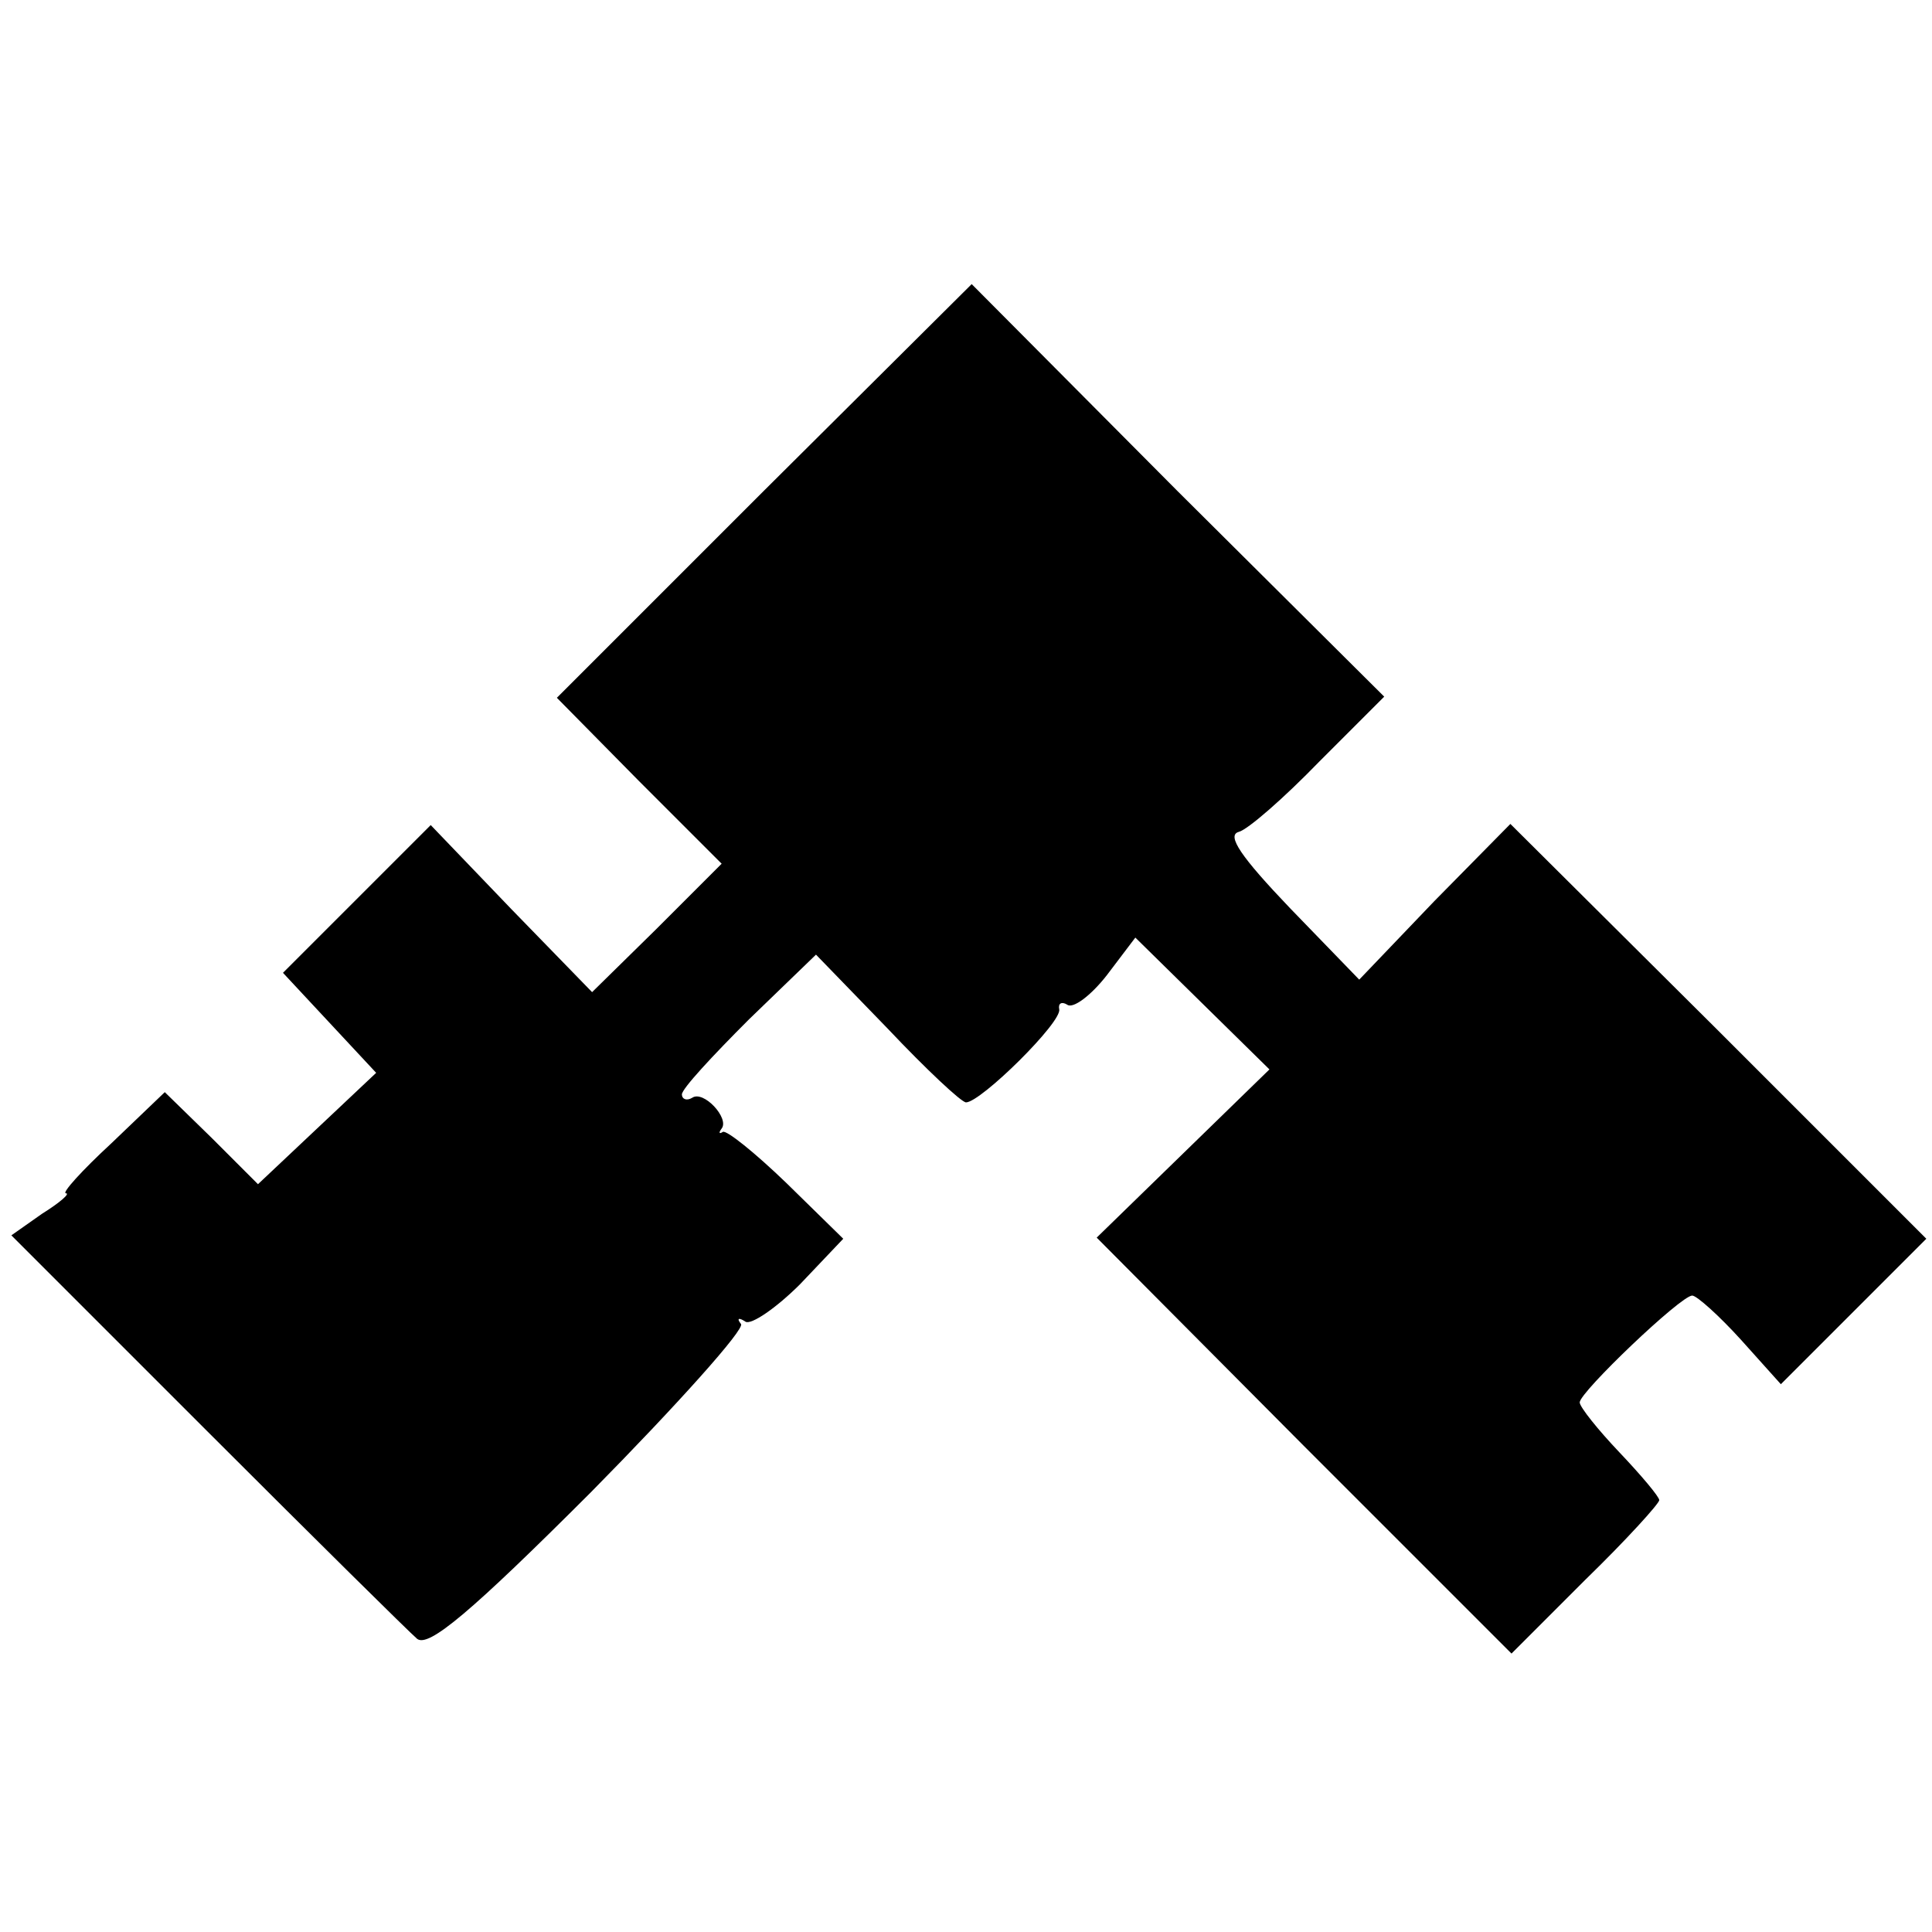 <?xml version="1.0" standalone="no"?>
<!DOCTYPE svg PUBLIC "-//W3C//DTD SVG 20010904//EN"
 "http://www.w3.org/TR/2001/REC-SVG-20010904/DTD/svg10.dtd">
<svg version="1.0" xmlns="http://www.w3.org/2000/svg"
 width="170pt" height="170pt" viewBox="0 0 170 170"
 preserveAspectRatio="xMidYMid meet">
<g transform="translate(0,170) scale(0.1,-0.1)"
fill="#000000" stroke="none">
<path d="M672 1268 l-182 -182 72 -73 73 -73 -57 -57 -57 -56 -71 73 -71 74
-65 -65 -65 -65 41 -44 41 -44 -52 -49 -52 -49 -41 41 -41 40 -47 -45 c-26
-24 -44 -44 -40 -44 4 0 -5 -8 -21 -18 l-27 -19 172 -172 c95 -95 178 -177
185 -183 10 -8 47 23 153 129 76 77 136 144 132 148 -4 5 -2 6 4 2 5 -3 27 12
48 33 l38 40 -50 49 c-28 27 -53 47 -56 45 -3 -2 -4 -1 -1 3 7 9 -16 34 -26
27 -5 -3 -9 -1 -9 3 0 5 27 34 59 66 l59 57 63 -65 c34 -36 65 -65 69 -65 13
0 85 71 82 82 -1 5 2 7 7 4 5 -4 21 8 35 26 l25 33 59 -58 59 -58 -76 -74 -76
-74 182 -183 183 -183 65 65 c36 35 65 67 65 70 0 3 -16 22 -35 42 -19 20 -35
40 -35 44 0 9 89 94 99 94 4 0 24 -18 43 -39 l35 -39 64 64 64 64 -183 183
-183 182 -67 -68 -66 -69 -61 63 c-43 45 -56 64 -45 67 8 2 40 30 71 62 l57
57 -182 181 -181 182 -183 -182z"/>
</g>
</svg>
